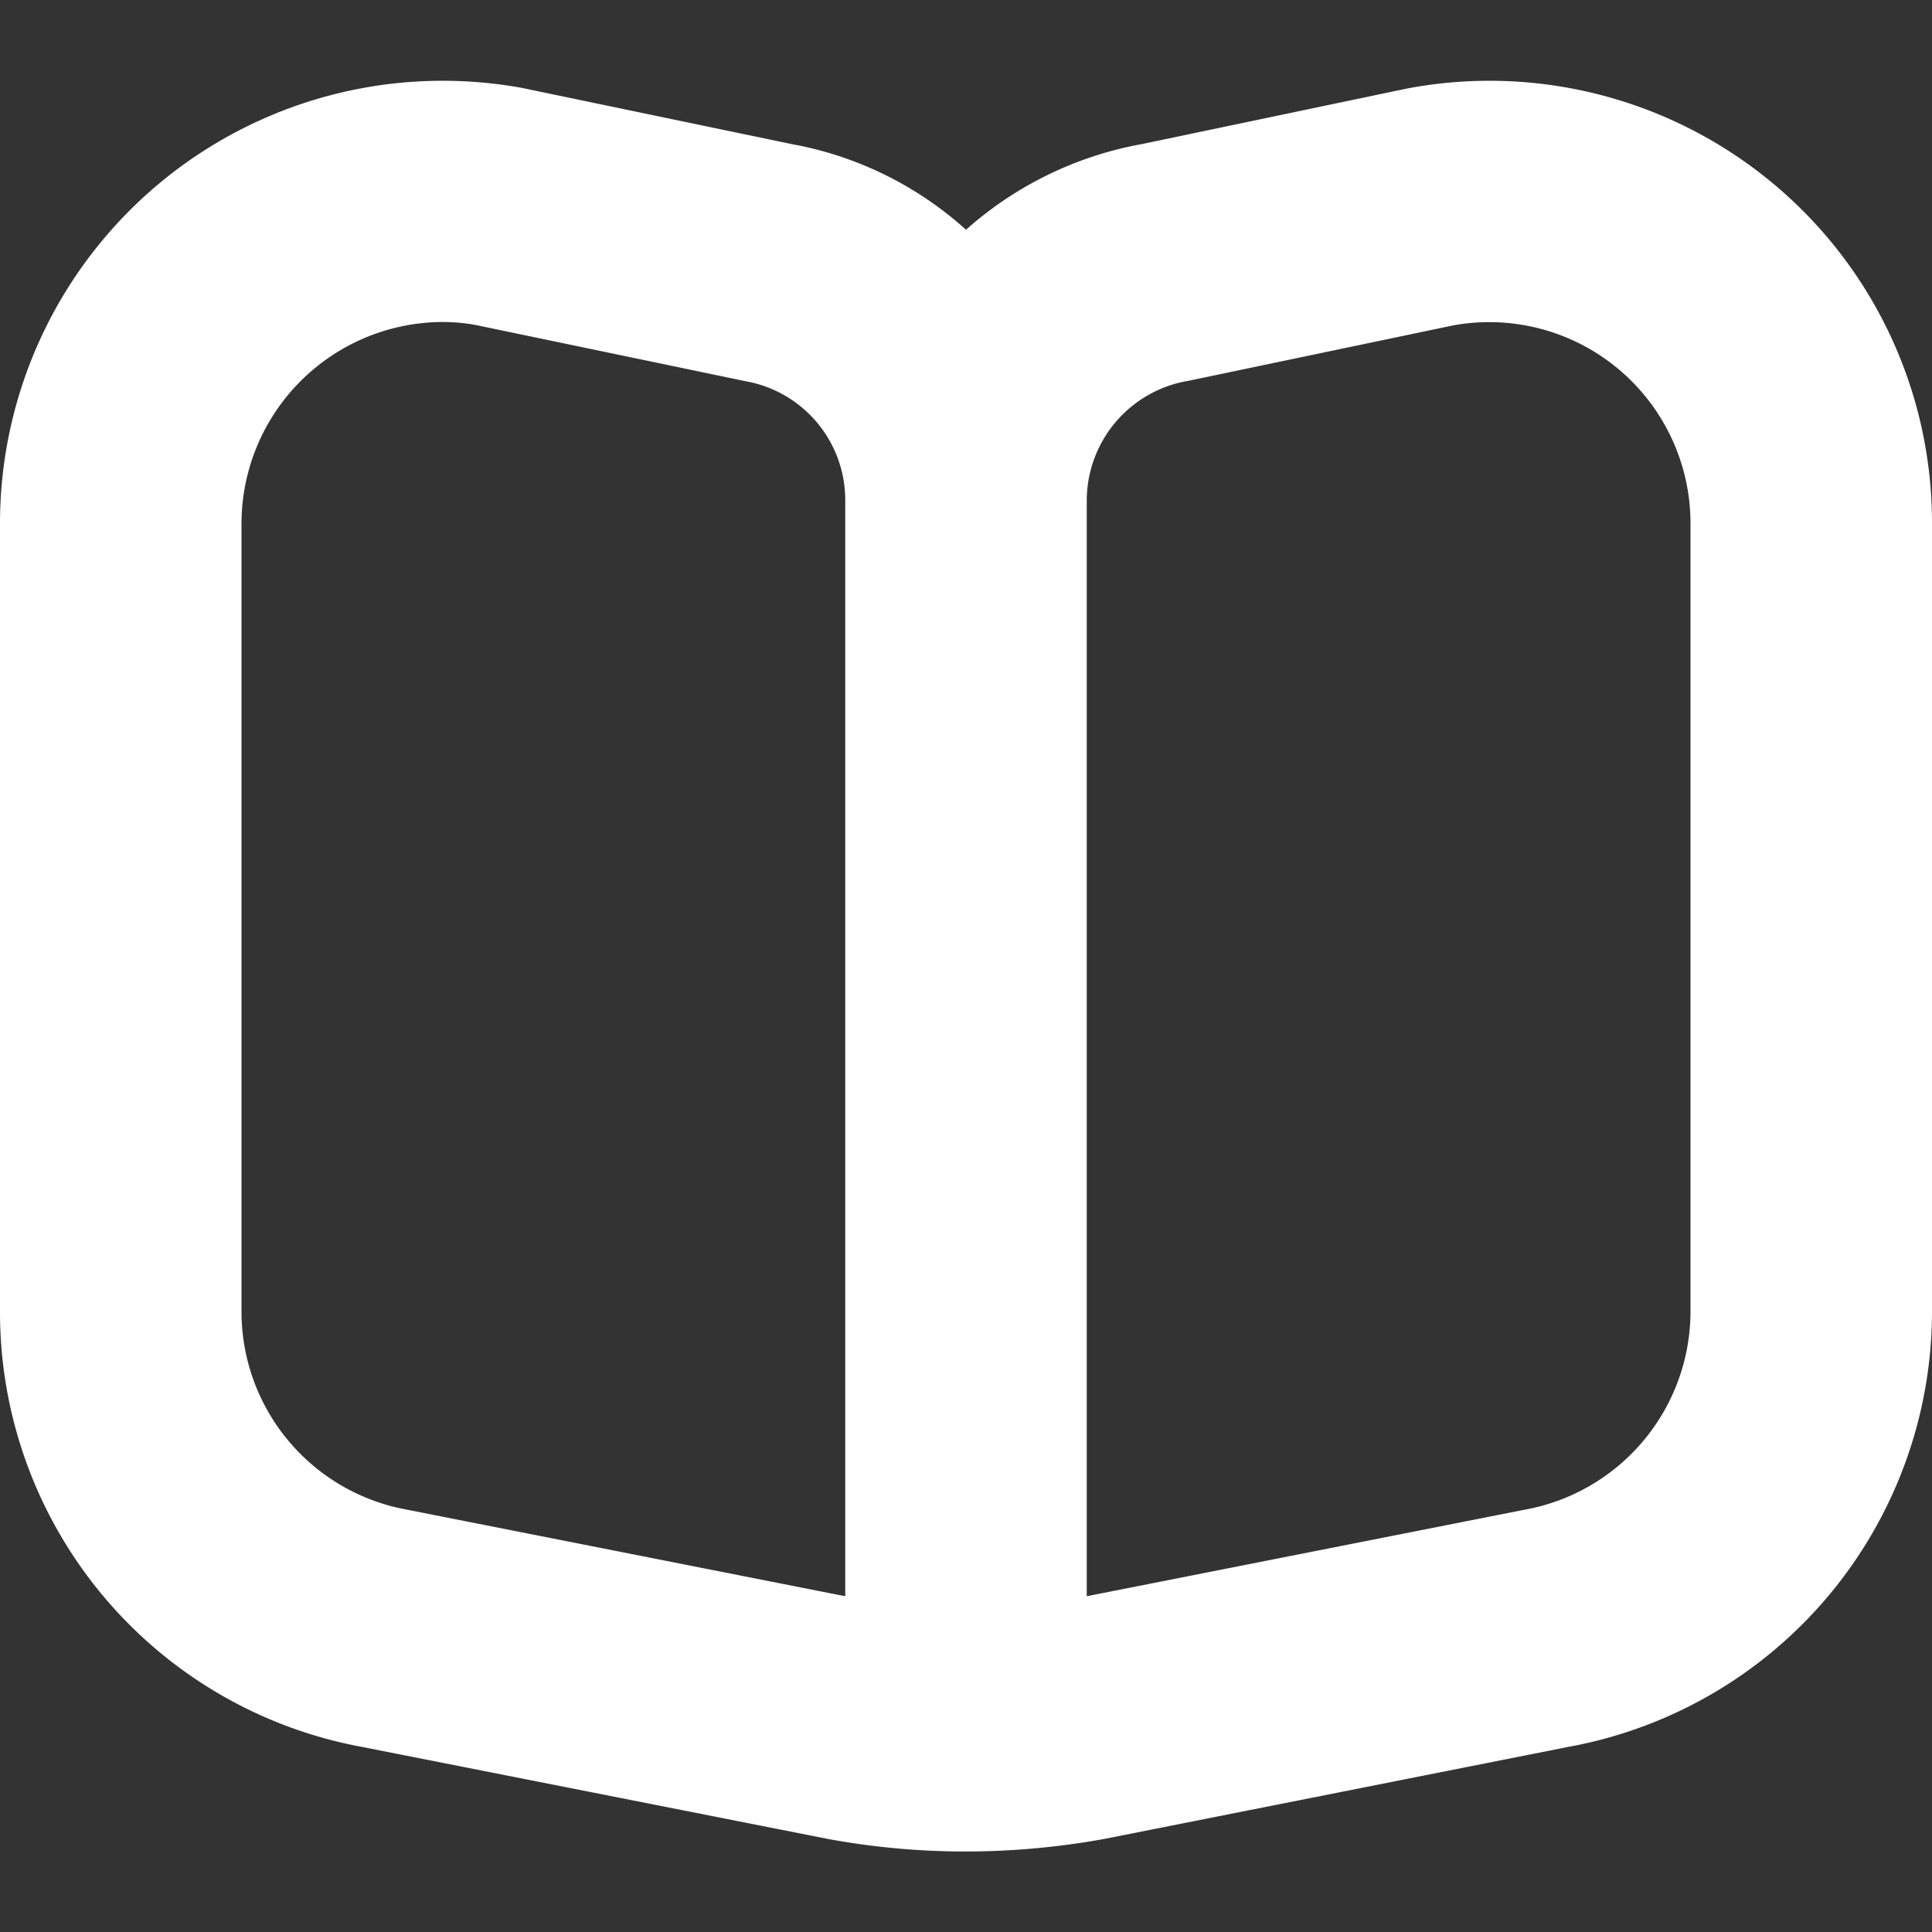 <?xml version="1.0" encoding="UTF-8"?>
<svg xmlns="http://www.w3.org/2000/svg" id="Layer_1" data-name="Layer 1" viewBox="0 0 24 24" width="512" height="512"><rect x="0" y="0" width="24" height="24" fill="#333333" stroke="none"/><path fill="#FFFFFF" d="M22.024,2.278A5.5,5.5,0,0,0,17.477,1.1l-3.283.688A4.487,4.487,0,0,0,12,2.854,4.4,4.4,0,0,0,9.845,1.792l-3.361-.7A5.5,5.5,0,0,0,0,6.5v9.792A5.492,5.492,0,0,0,4.493,21.7L10.3,22.847A9.431,9.431,0,0,0,11.994,23a9.658,9.658,0,0,0,1.728-.157L19.484,21.7A5.5,5.5,0,0,0,24,16.293V6.5A5.487,5.487,0,0,0,22.024,2.278ZM10.5,19.829,5.053,18.753A2.5,2.5,0,0,1,3,16.293V6.5A2.507,2.507,0,0,1,5.494,4a2.285,2.285,0,0,1,.414.037l3.361.7A1.5,1.5,0,0,1,10.5,6.212ZM21,16.293a2.506,2.506,0,0,1-2.075,2.464L13.5,19.829V6.212a1.511,1.511,0,0,1,1.271-1.483l3.282-.687A2.5,2.5,0,0,1,21,6.5Z"/></svg>
